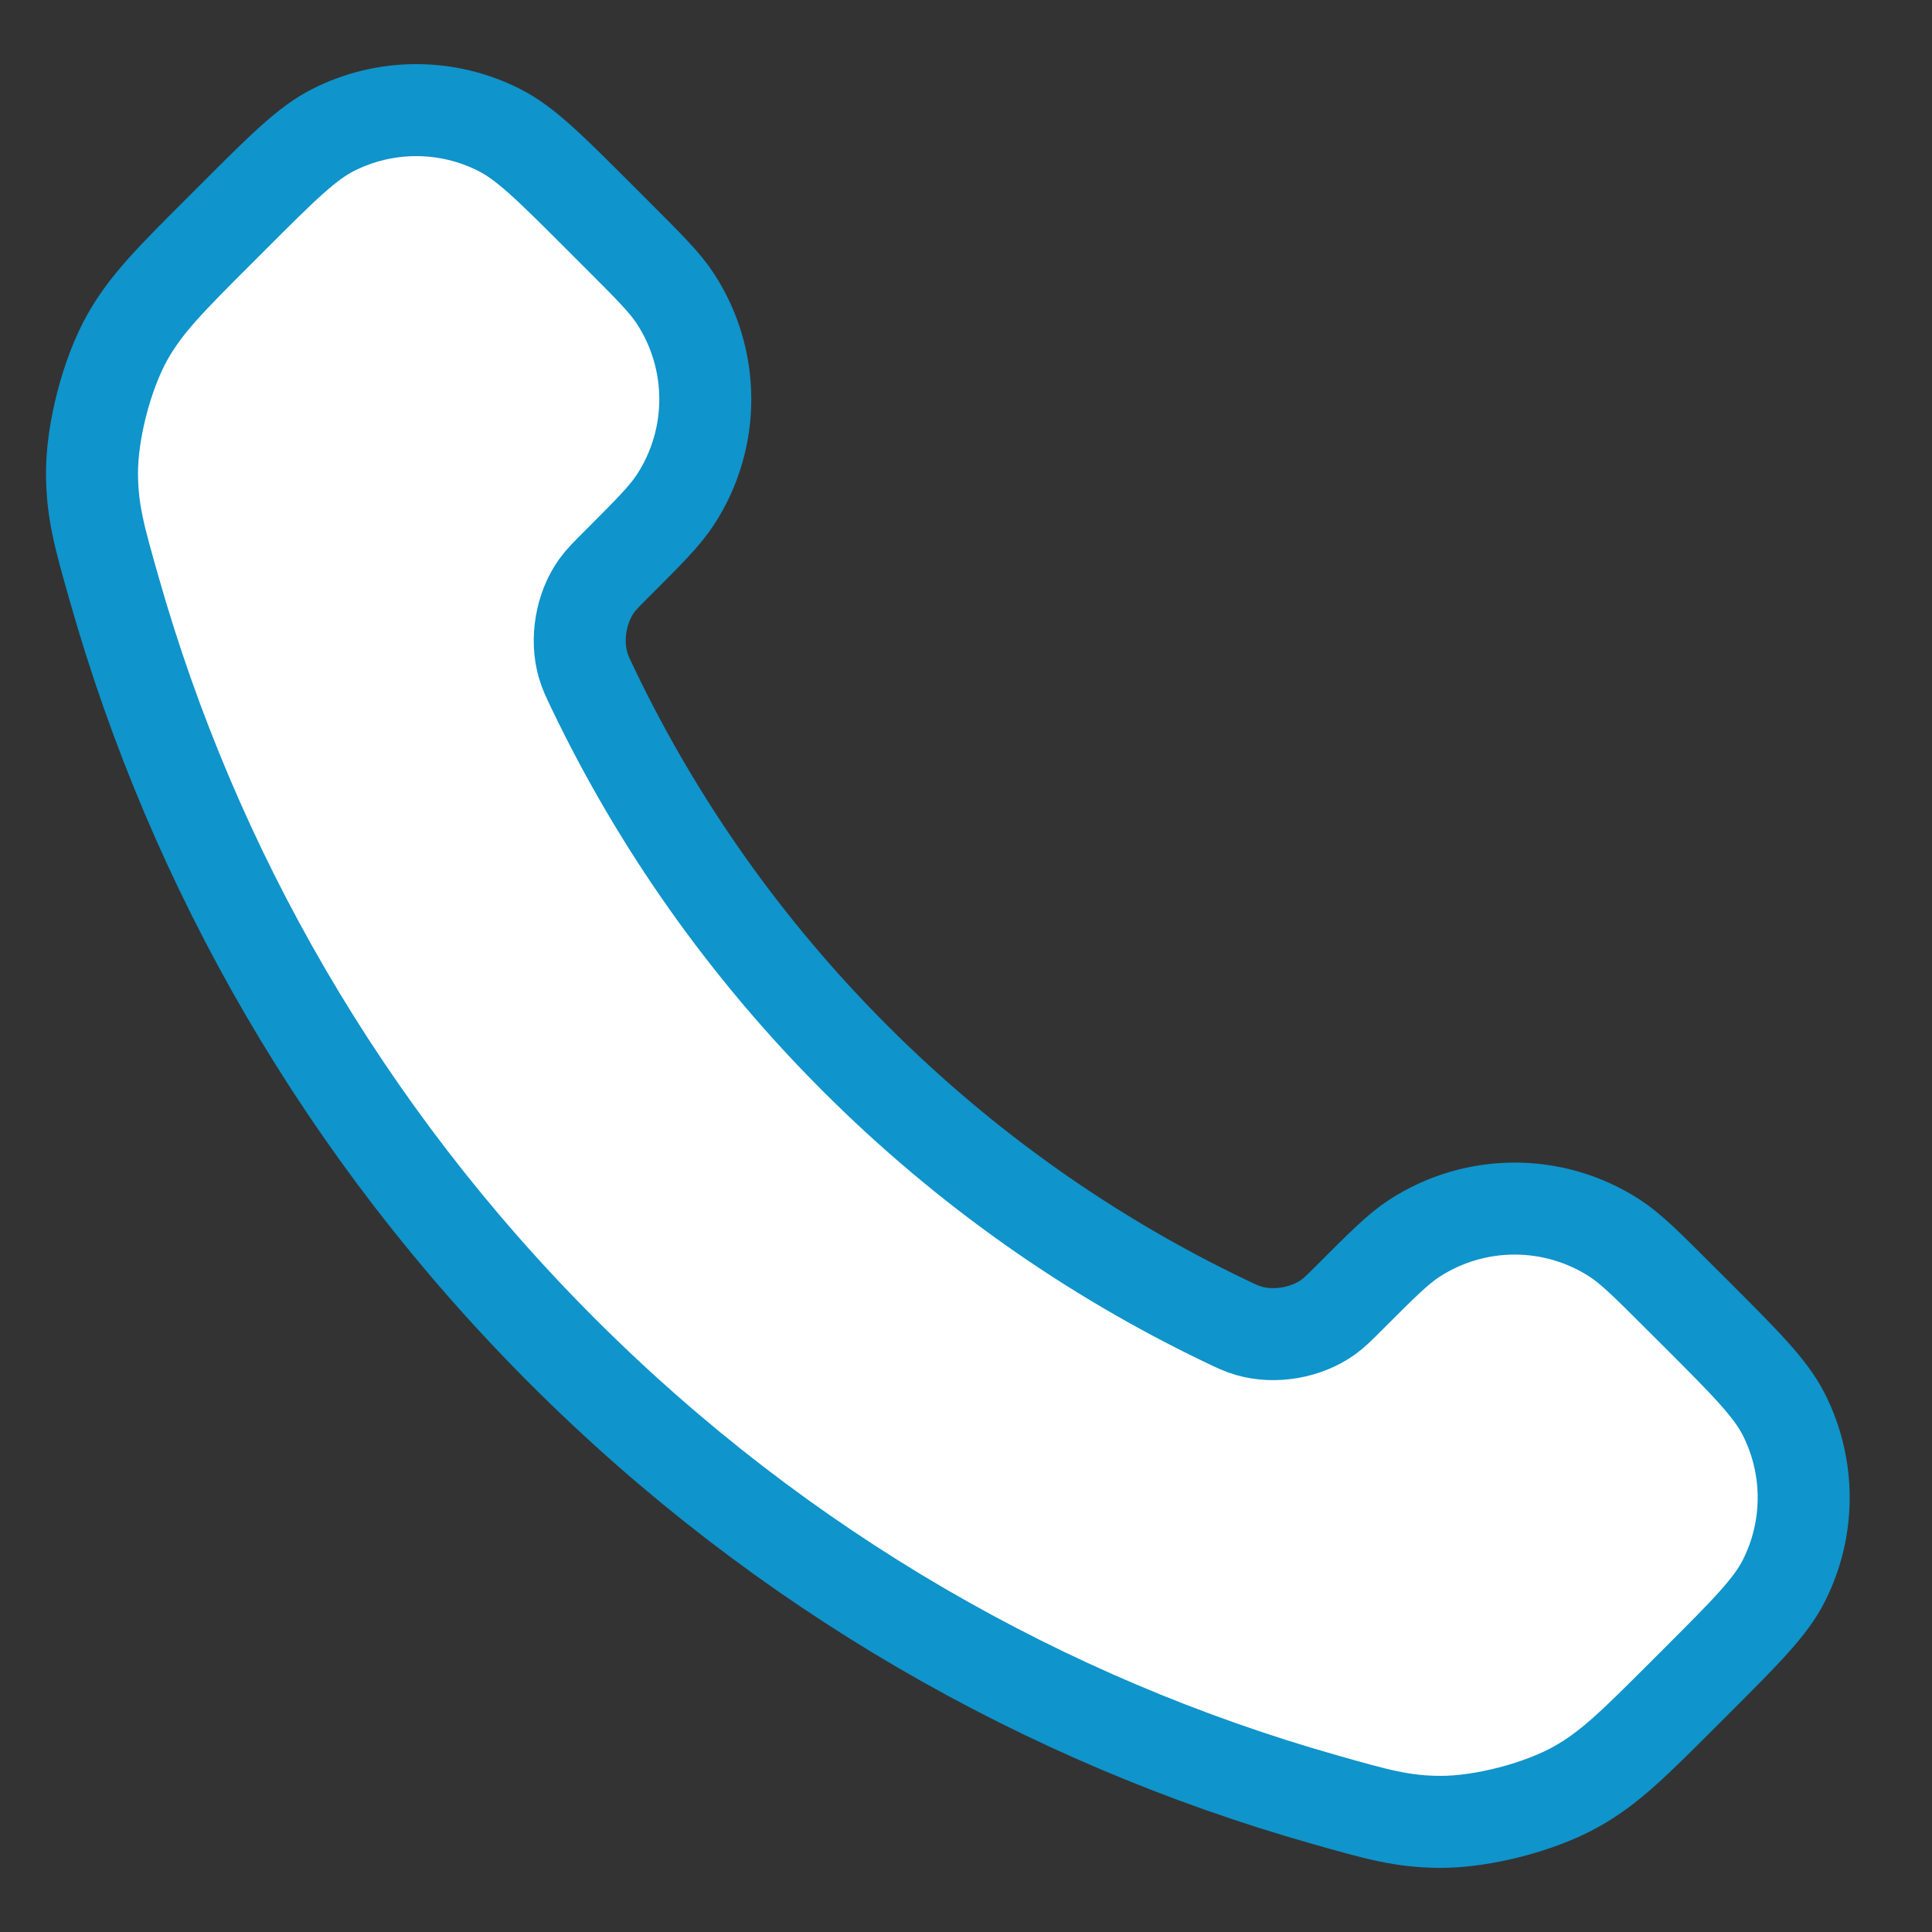 <?xml version="1.0" encoding="UTF-8"?> <svg xmlns="http://www.w3.org/2000/svg" width="21" height="21" viewBox="0 0 21 21" fill="none"><rect x="0" y="0" width="21" height="21" fill="#333333" stroke="none"/> <path d="M6.451 7.496C7.147 8.946 8.095 10.304 9.297 11.506C10.498 12.707 11.857 13.656 13.307 14.352C13.431 14.412 13.494 14.442 13.573 14.465C13.853 14.547 14.197 14.488 14.435 14.318C14.502 14.27 14.559 14.213 14.673 14.099C15.023 13.749 15.197 13.574 15.373 13.46C16.036 13.029 16.891 13.029 17.554 13.46C17.729 13.574 17.904 13.749 18.254 14.099L18.449 14.293C18.98 14.825 19.246 15.091 19.39 15.376C19.677 15.944 19.677 16.614 19.39 17.181C19.246 17.467 18.98 17.733 18.449 18.264L18.291 18.422C17.761 18.951 17.497 19.216 17.137 19.418C16.737 19.643 16.116 19.804 15.658 19.803C15.245 19.802 14.963 19.721 14.399 19.561C11.365 18.7 8.503 17.076 6.115 14.688C3.727 12.3 2.103 9.437 1.242 6.404C1.081 5.84 1.001 5.557 1 5.144C0.999 4.686 1.16 4.066 1.384 3.666C1.587 3.306 1.851 3.041 2.381 2.512L2.539 2.354C3.07 1.823 3.336 1.557 3.621 1.413C4.189 1.125 4.859 1.125 5.427 1.413C5.712 1.557 5.978 1.823 6.509 2.354L6.704 2.549C7.054 2.899 7.229 3.073 7.343 3.249C7.774 3.912 7.774 4.767 7.343 5.429C7.229 5.605 7.054 5.78 6.704 6.13C6.59 6.244 6.533 6.301 6.485 6.368C6.315 6.605 6.256 6.95 6.338 7.23C6.361 7.309 6.391 7.371 6.451 7.496Z" fill="white" stroke="#0F94CB" stroke-linecap="round" stroke-linejoin="round"></path> </svg> 